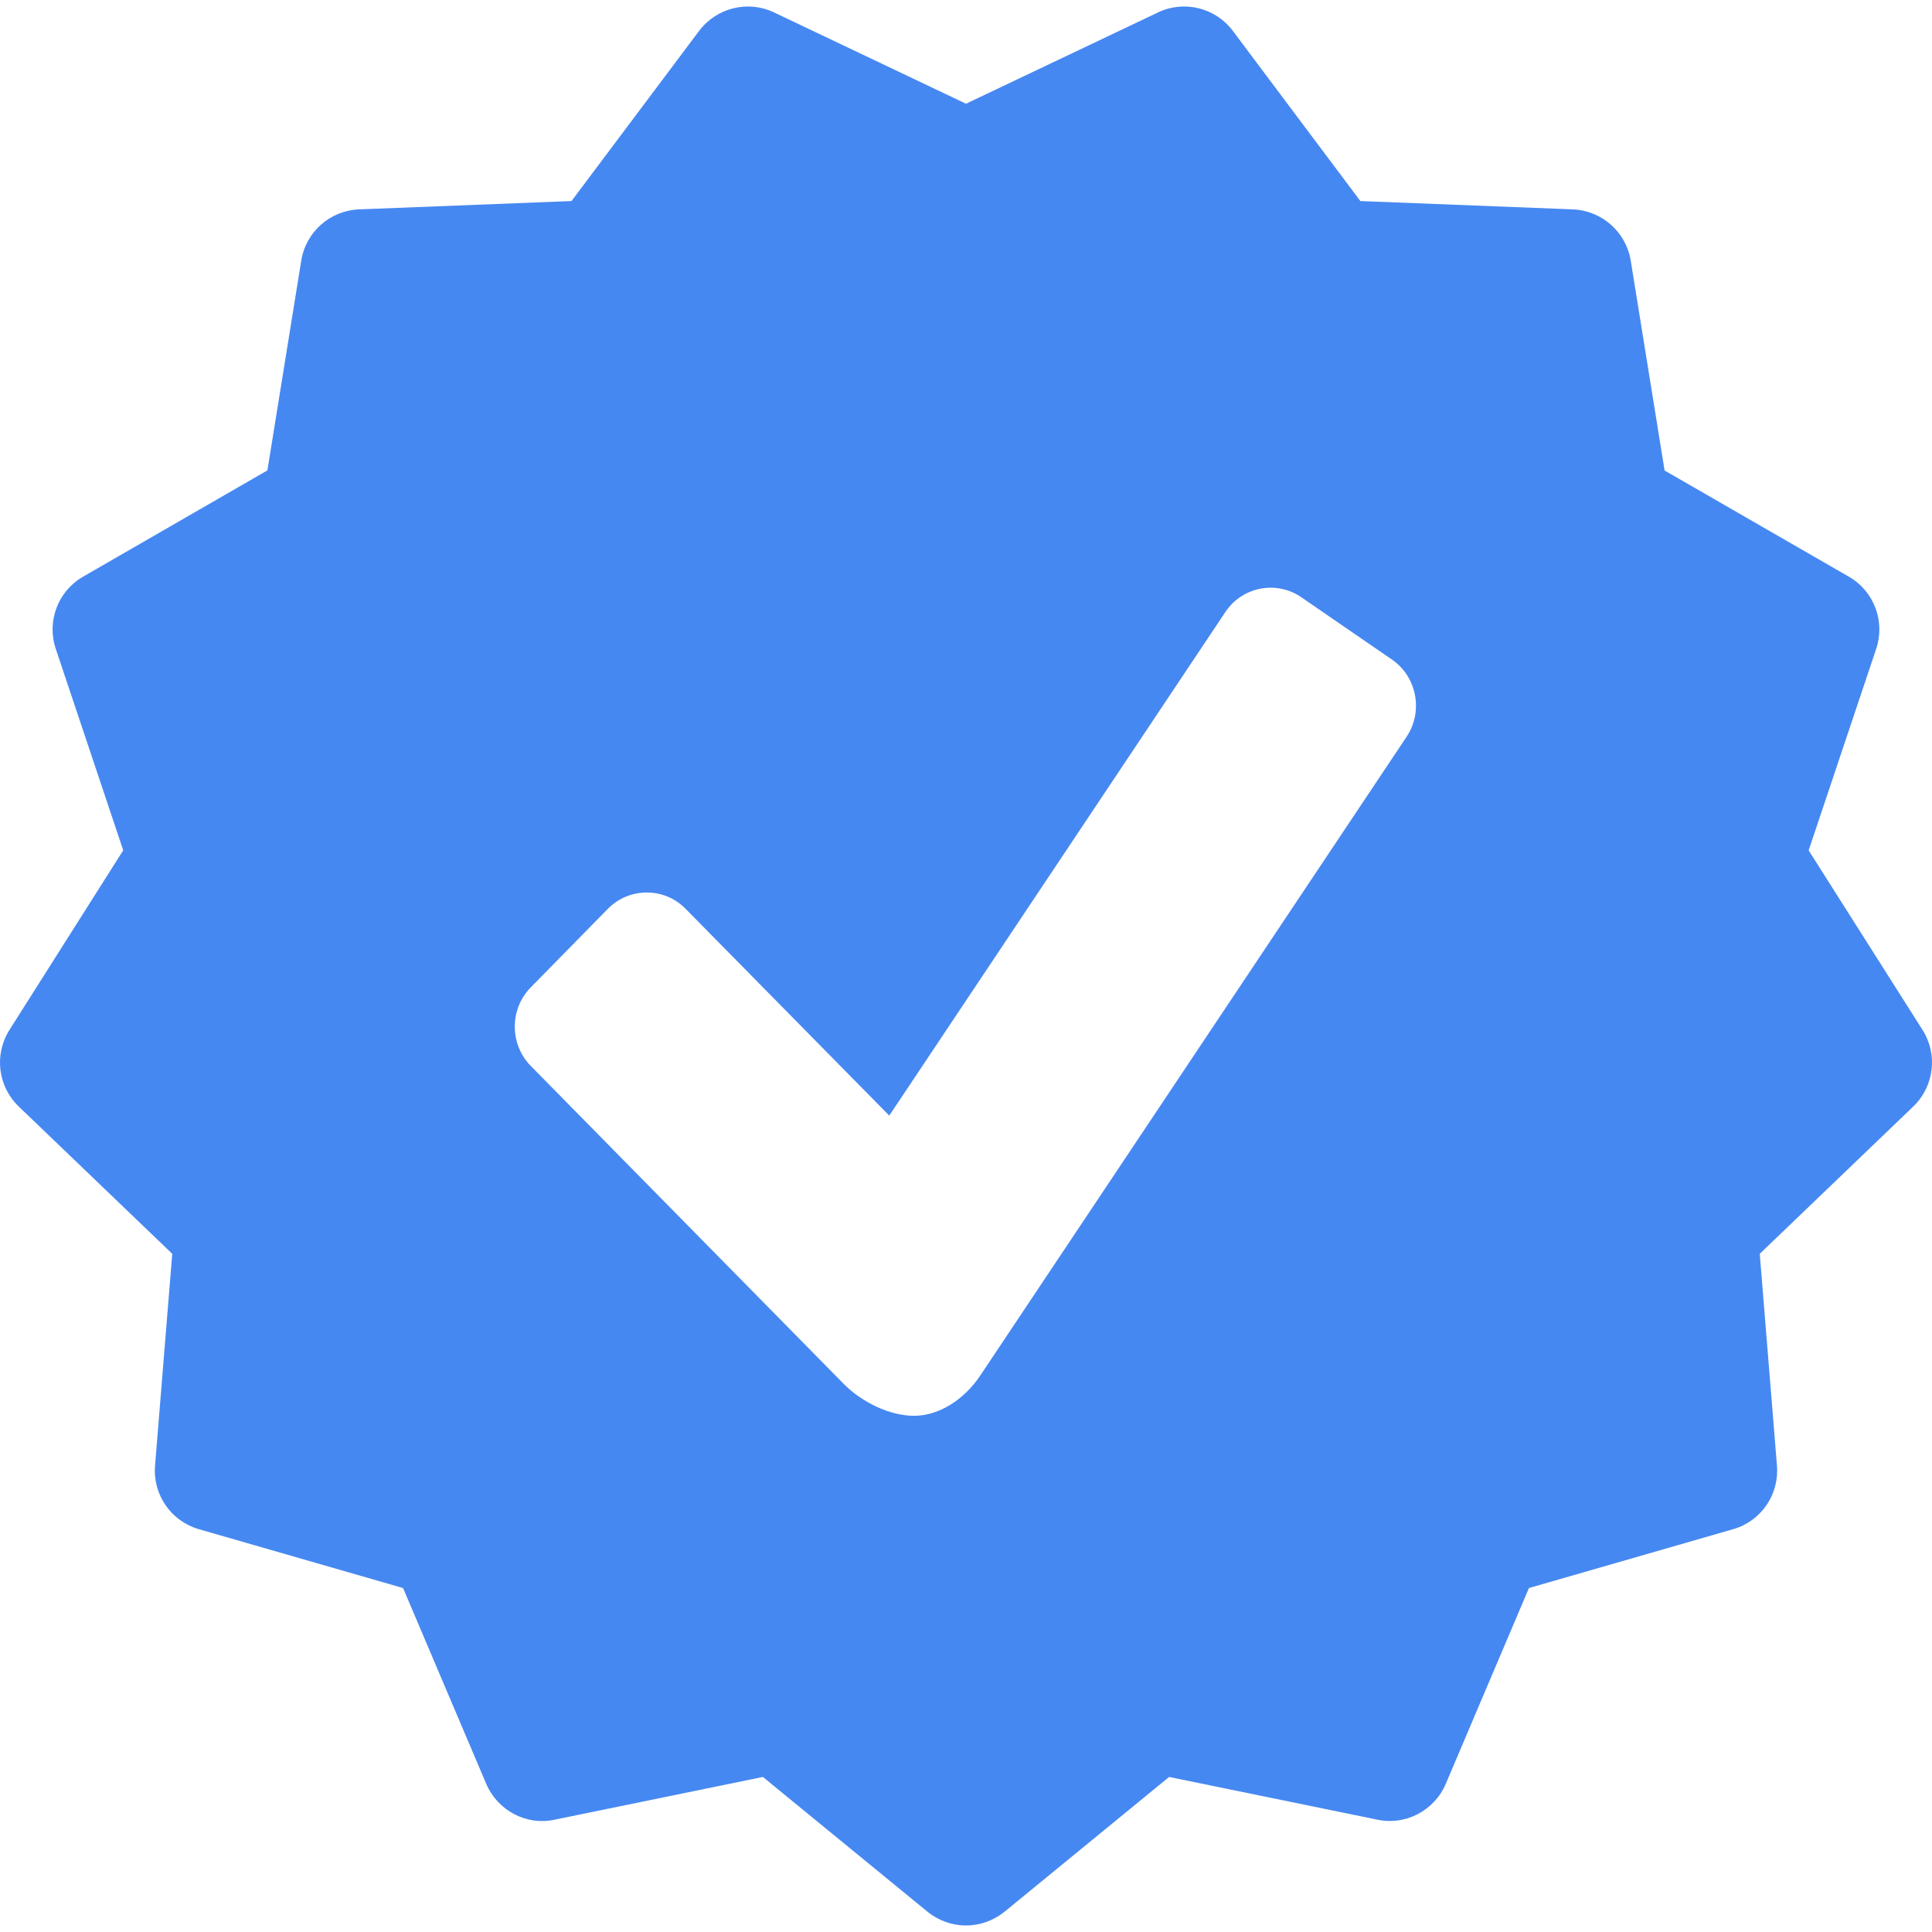<?xml version="1.0" encoding="UTF-8"?>
<svg xmlns="http://www.w3.org/2000/svg" width="32" height="32" viewBox="0 0 32 32" fill="none">
  <g clip-path="url(#clip0_322_474)">
    <path d="M31.844 17.06L29.957 14.085L31.076 10.746C31.228 10.291 31.039 9.79 30.623 9.552L27.571 7.793L27.01 4.316C26.932 3.842 26.532 3.488 26.052 3.468L22.532 3.33L20.42 0.512C20.132 0.127 19.611 -0.001 19.18 0.206L16 1.718L12.819 0.205C12.387 -5.39494e-05 11.868 0.128 11.579 0.512L9.466 3.33L5.946 3.468C5.468 3.487 5.067 3.84 4.99 4.315L4.429 7.791L1.377 9.551C0.961 9.789 0.771 10.29 0.923 10.745L2.041 14.084L0.156 17.06C-0.101 17.466 -0.035 17.997 0.312 18.329L2.853 20.767L2.568 24.276C2.529 24.756 2.832 25.194 3.293 25.328L6.676 26.303L8.053 29.545C8.242 29.986 8.715 30.242 9.185 30.14L12.636 29.432L15.361 31.663C15.546 31.814 15.773 31.892 16 31.892C16.227 31.892 16.453 31.814 16.64 31.663L19.364 29.432L22.816 30.14C23.284 30.239 23.759 29.987 23.947 29.545L25.324 26.303L28.707 25.328C29.168 25.196 29.471 24.756 29.432 24.276L29.147 20.767L31.688 18.329C32.035 17.997 32.101 17.466 31.844 17.06ZM23.297 12.204L16.231 22.791C15.964 23.185 15.551 23.45 15.14 23.45C14.73 23.45 14.272 23.22 13.98 22.927L8.792 17.656C8.438 17.296 8.438 16.713 8.792 16.353L10.072 15.049C10.426 14.694 11.001 14.694 11.352 15.049L14.729 18.478L20.296 10.137C20.576 9.716 21.143 9.609 21.555 9.893L23.056 10.925C23.47 11.211 23.577 11.786 23.297 12.204Z" fill="#4688F1"></path>
  </g>
  <defs>
    <clipPath id="clip0_322_474">
      <rect width="32" height="32" fill="white"></rect>
    </clipPath>
  </defs>
</svg>

